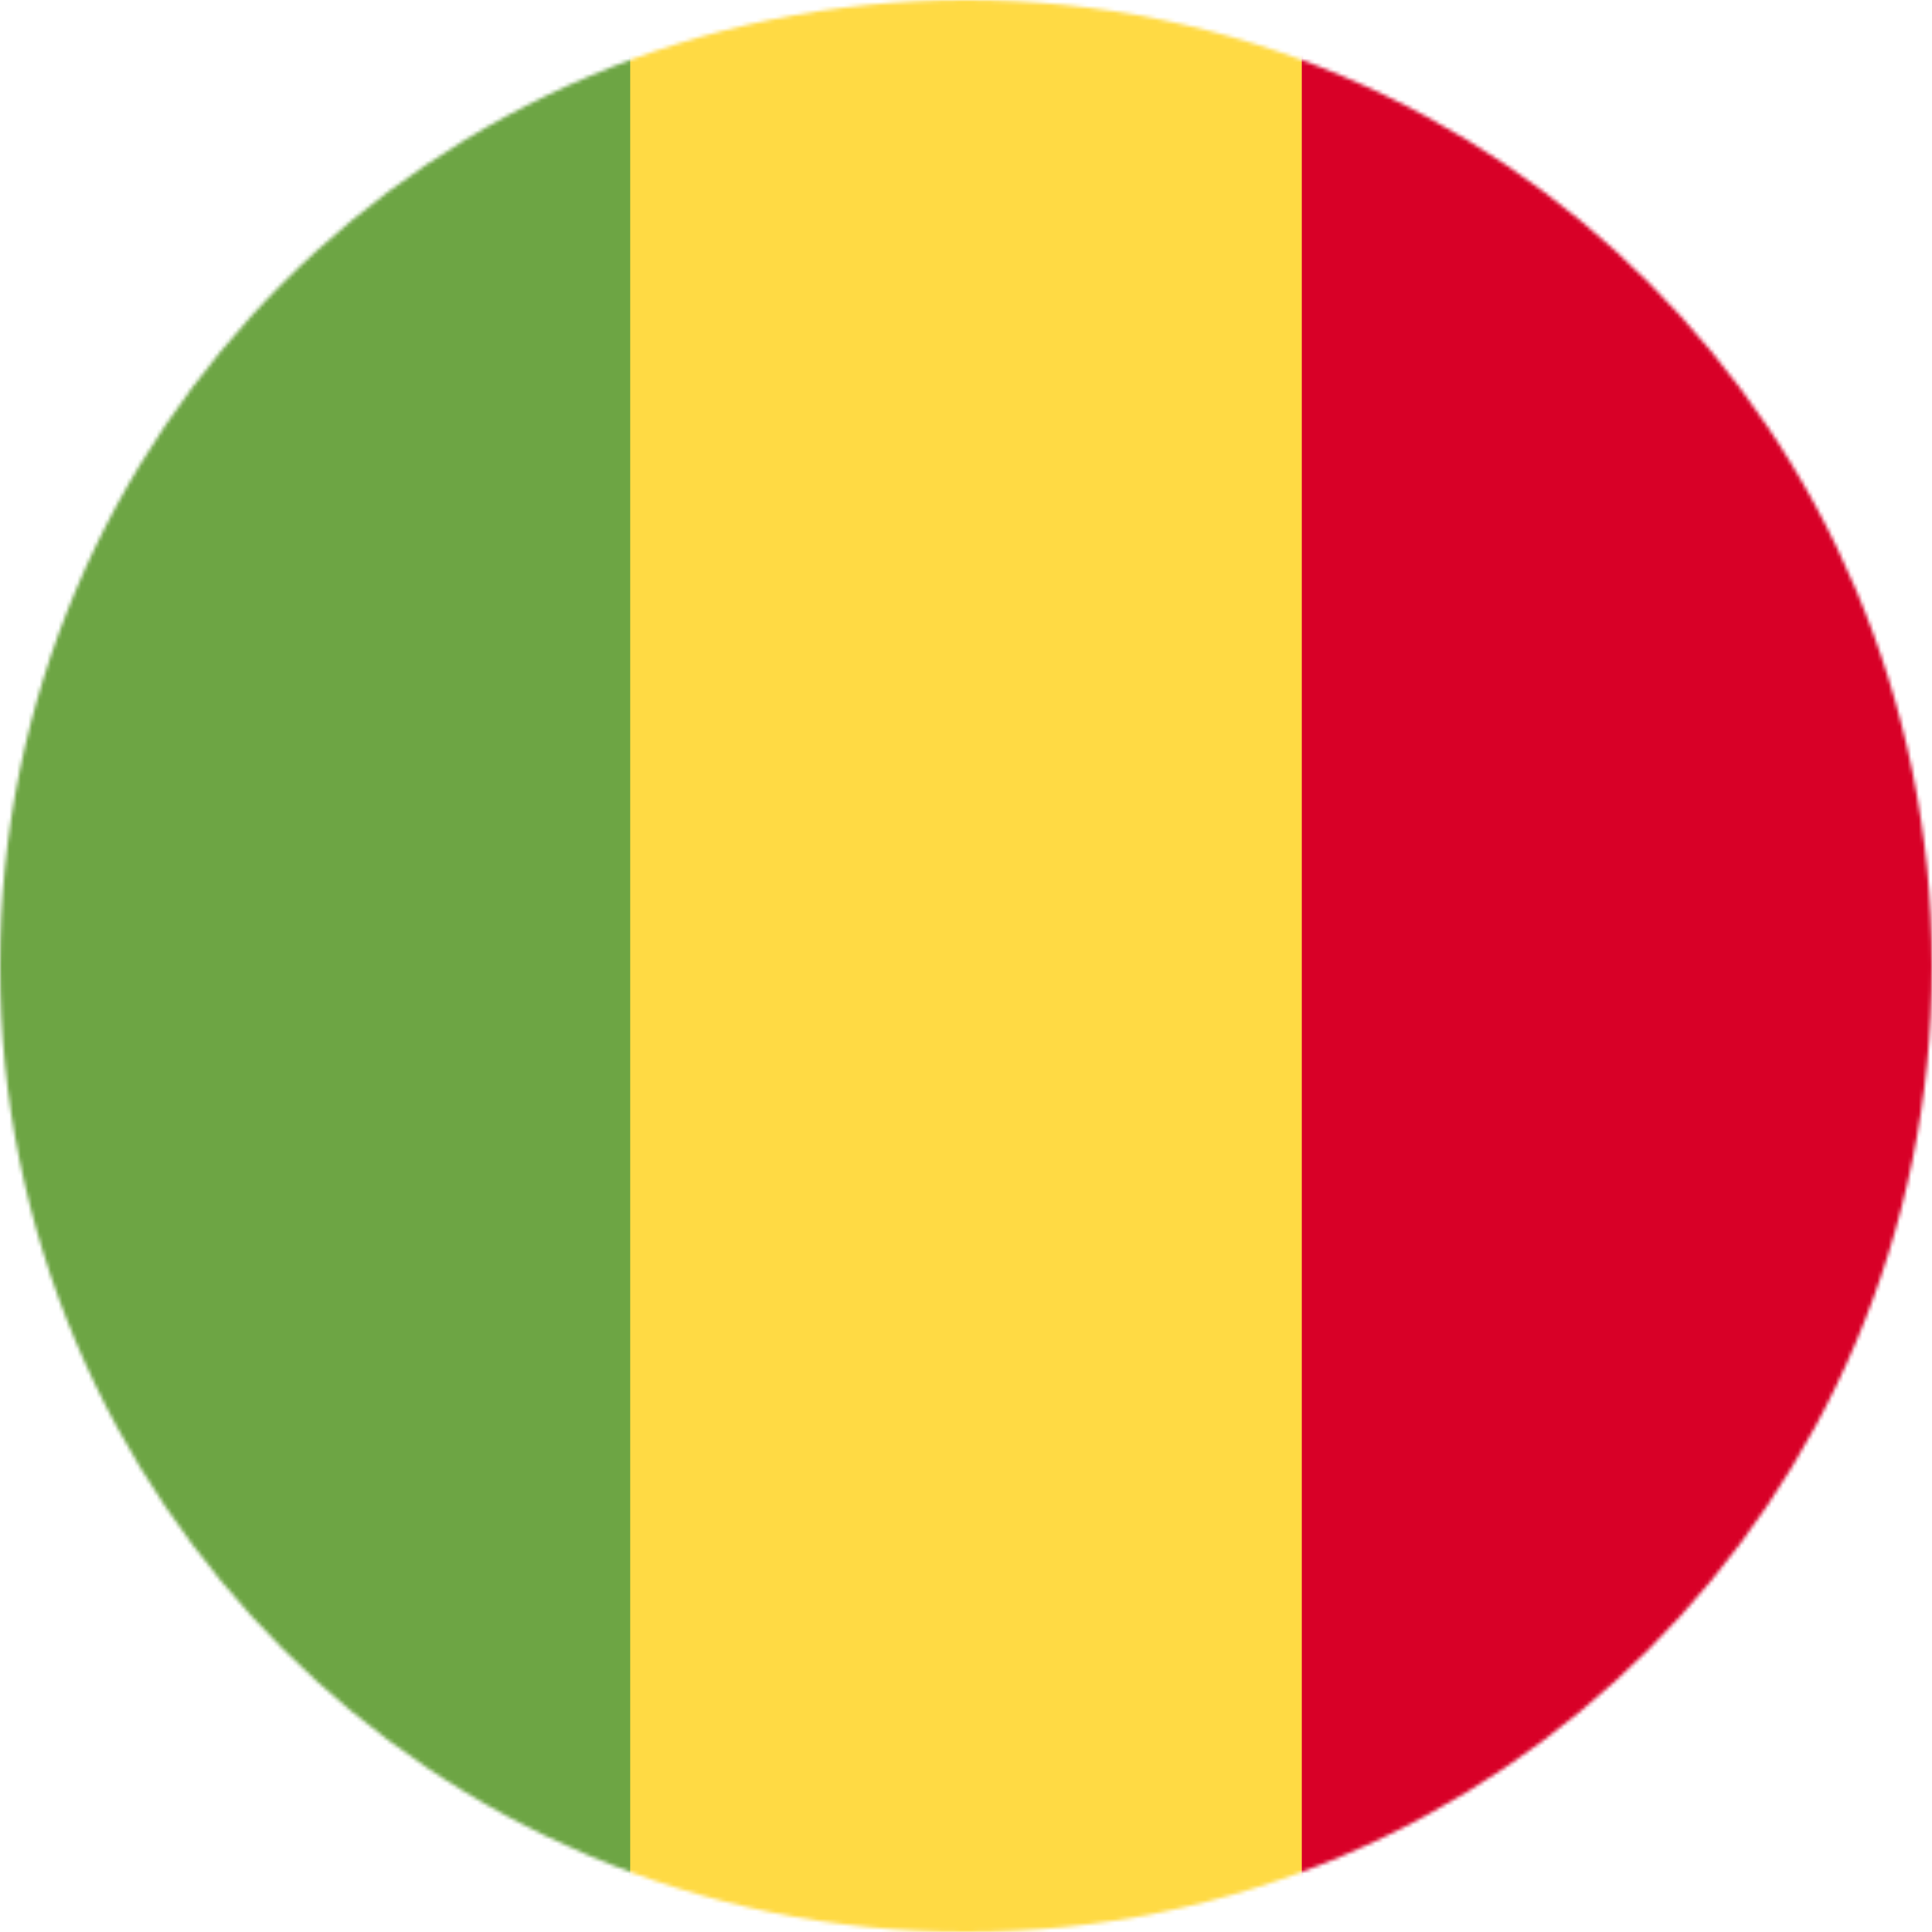 <svg xmlns="http://www.w3.org/2000/svg" width="512" height="512" viewBox="0 0 512 512">
    <mask id="a">
        <circle cx="256" cy="256" r="256" fill="#fff"/>
    </mask>
    <g mask="url(#a)">
        <path fill="#ffda44" d="M167 0h178l25.9 252.3L345 512H167l-29.8-253.4z"/>
        <path fill="#6da544" d="M0 0h167v512H0z"/>
        <path fill="#d80027" d="M345 0h167v512H345z"/>
    </g>
</svg>